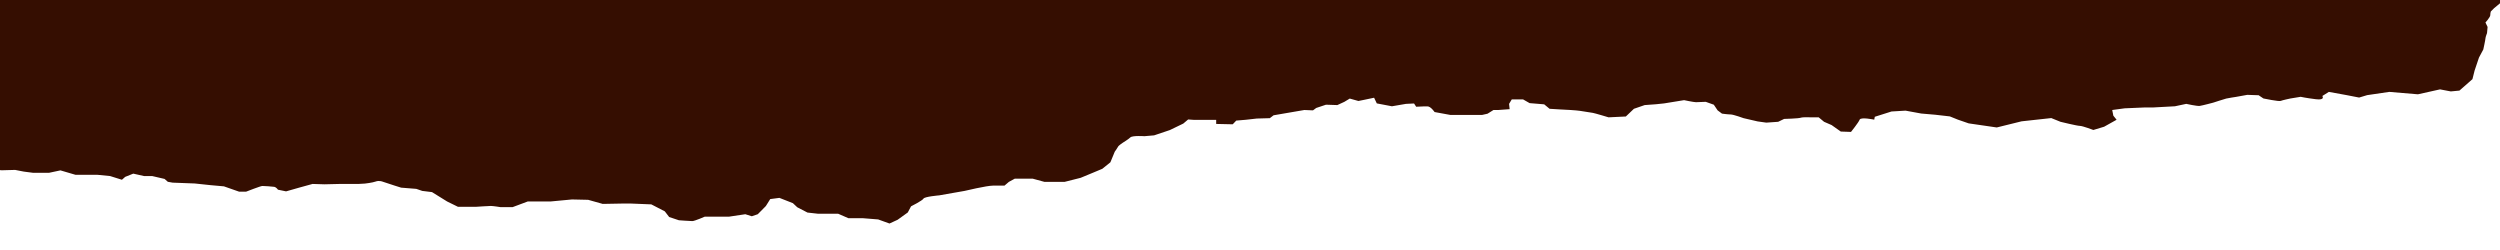 <svg xmlns="http://www.w3.org/2000/svg" xmlns:xlink="http://www.w3.org/1999/xlink" width="1000" zoomAndPan="magnify" viewBox="0 0 750 75" height="100" preserveAspectRatio="xMidYMid meet" version="1.0"><defs><clipPath id="b212849d12"><path d="M 0 0 L 750 0 L 750 67.492 L 0 67.492 Z M 0 0 " clip-rule="nonzero"/></clipPath></defs><rect x="-75" width="900" fill="#ffffff" y="-7.5" height="90" fill-opacity="1"/><rect x="-75" width="900" fill="#ffffff" y="-7.5" height="90" fill-opacity="1"/><g clip-path="url(#b212849d12)"><path fill="#350e01" d="M -4.441 50.723 L -1.848 47.797 L -0.234 44.117 L -2.352 40.441 L -4.469 35.785 L -8.035 31.633 C -8.035 31.633 -10.629 28.207 -10.629 26.508 L -10.629 14.773 C -10.629 14.773 -9.316 12.07 -9.012 11.348 C -8.676 10.621 -7.059 4.238 -7.059 4.238 L -5.445 1.062 L -5.445 -18.277 L -1.879 -23.18 L -1.879 -28.086 L -0.262 -33.465 L -0.262 -36.891 C -0.262 -36.891 2.973 -36.641 2.664 -38.367 C 2.332 -40.07 0.715 -42.27 0.715 -42.27 L -0.594 -44.723 L 0.715 -50.602 C 0.715 -50.602 1.051 -50.855 1.051 -52.555 L 1.051 -61.359 C 1.051 -62.586 -0.262 -66.266 -0.566 -67.238 C -0.902 -68.215 -3.969 -72.145 -3.969 -72.145 L -3.969 -84.129 L -1.848 -87.805 L -1.848 -90.508 L -2.488 -94.188 L -3.938 -100.066 L -3.938 -105.949 C -3.938 -105.949 -4.746 -108.652 -3.938 -109.375 C -3.133 -110.098 -6.699 -118.434 -6.699 -118.434 L -12.855 -128.965 L -16.758 -135.07 L -16.758 -138.496 L -14.5 -142.398 L -14.5 -148.277 L -16.758 -152.43 L -23.25 -162.211 L -23.25 -164.773 C -23.25 -164.773 -22.441 -166.254 -23.25 -166.613 C -24.059 -166.977 -25.371 -170.152 -25.371 -170.152 L -26.68 -176.258 L -26.68 -179.797 C -26.68 -179.797 -25.871 -182.859 -26.68 -183.113 C -27.488 -183.363 -31.223 -187.402 -31.223 -187.402 L -31.223 -190.941 L -29.438 -192.531 L -28.965 -194.48 L -27.988 -195.957 L -26.539 -195.957 L -23.141 -196.824 L -18.43 -198.523 L -16.98 -200.109 L -16.508 -201.59 L -14.305 -202.453 L -12.301 -202.453 L -11.66 -203.066 L -10.211 -205.156 L -9.066 -205.879 L -8.258 -206.855 L -10.516 -209.781 L -11.156 -212.707 L -13.109 -214.043 L -11.324 -216.746 L -8.734 -221.652 L -6.309 -223.129 L -4.859 -224.246 L -3.41 -225.582 L -0.344 -227.422 L 3.559 -228.648 L 4.867 -229.512 L 4.867 -231.211 L 7.457 -232.074 L 9.41 -232.688 L 12 -231.711 L 14.426 -230.375 L 15.566 -229.512 C 16.043 -229.148 17.992 -228.535 17.992 -228.535 L 21.727 -228.426 L 25.629 -230.516 L 34.043 -230.766 L 36.301 -231.488 L 39.867 -232.715 L 44.719 -232.715 L 51.348 -232.102 L 54.582 -231.992 L 61.383 -234.082 L 66.898 -234.082 L 71.75 -232.742 L 75.484 -232.742 L 78.242 -233.105 L 84.875 -232.855 L 86.992 -234.805 L 89.418 -236.031 L 91.367 -237.871 L 92.344 -239.57 L 95.102 -238.848 C 95.102 -238.848 98.332 -237.984 98.836 -238.121 C 99.309 -238.234 100.617 -239.598 100.617 -239.598 L 102.402 -240.824 L 102.402 -243.277 L 104.52 -245.48 L 106.137 -246.957 C 106.137 -246.957 107.754 -247.316 108.254 -246.957 C 108.727 -246.594 112.461 -246.594 112.461 -246.594 L 114.414 -246.23 L 117.004 -245.258 L 118.957 -245.758 L 119.766 -246.121 L 123.973 -246.48 L 126.23 -247.707 L 127.203 -250.02 L 128.652 -251.859 L 130.91 -253.336 L 135.758 -255.289 L 142.895 -257.488 L 143.867 -257.488 L 146.125 -258.355 L 148.551 -257.379 L 152.117 -255.68 L 154.375 -255.93 L 156.965 -256.652 L 158.109 -258.355 L 158.109 -258.969 L 161.344 -259.941 L 162.957 -257.992 L 165.883 -259.941 L 166.859 -260.918 L 172.379 -260.918 L 174.969 -259.328 L 178.871 -259.219 L 181.629 -258.855 L 184.223 -257.379 L 187.453 -257.266 L 189.879 -256.402 L 193.109 -256.652 L 196.176 -257.379 L 200.551 -257.379 L 200.551 -258.355 L 202.668 -259.469 L 205.902 -260.945 L 207.211 -260.082 L 211.254 -259.105 L 214.988 -258.133 L 220.645 -257.629 L 220.645 -259.469 L 222.094 -259.832 L 225.16 -259.832 L 226.941 -259.105 L 230.008 -258.242 L 231.789 -258.242 L 232.766 -258.855 L 233.742 -259.969 L 236.332 -259.969 L 237.645 -259.609 L 238.953 -260.223 L 240.57 -260.945 C 240.57 -260.945 243.633 -261.922 244.305 -260.945 C 244.945 -259.969 251.27 -257.879 251.27 -257.879 L 251.27 -256.18 L 254.836 -254.703 L 257.094 -253.59 L 257.094 -252.723 L 261.137 -251.859 L 264.535 -251.973 L 268.27 -251.359 L 270.051 -251.359 L 274.262 -251.859 L 274.262 -250.887 L 276.684 -249.047 L 277.66 -247.82 L 278.969 -247.57 L 283.18 -247.457 L 284.961 -248.934 L 286.27 -250.773 L 288.055 -249.184 L 289.672 -249.438 L 291.789 -250.41 L 293.906 -250.16 L 296.164 -250.773 L 298.754 -251.137 L 302.156 -250.633 L 304.414 -250.633 L 306.836 -250.02 L 309.762 -250.383 L 314.945 -250.383 L 315.922 -250.133 L 320.465 -249.77 L 321.605 -249.77 L 325.508 -250.633 L 327.766 -251.75 L 330.523 -251.859 L 330.523 -252.223 L 332.309 -252.586 L 335.375 -254.172 L 339.109 -254.172 L 342.172 -254.062 L 345.906 -254.926 L 347.523 -254.926 L 349.781 -255.652 L 350.922 -256.012 L 354.824 -256.738 L 358.059 -257.102 L 362.766 -256.738 L 364.887 -257.238 L 369.426 -256.516 L 372.66 -255.652 L 375.586 -254.676 L 377.203 -254.312 L 381.105 -253.699 L 383.055 -253.336 L 384.363 -253.84 L 387.43 -253.84 L 389.688 -253.113 L 392.113 -252.25 L 394.367 -251.887 L 397.293 -251.277 L 399.719 -251.887 L 403.762 -250.551 L 406.352 -250.301 L 410.086 -249.797 L 412.203 -248.684 L 414.156 -248.797 L 415.297 -248.543 L 419.336 -247.57 L 420.48 -247.316 L 422.266 -246.957 L 426.305 -246.844 L 432.129 -247.207 L 433.578 -246.594 L 438.594 -245.871 L 441.52 -244.168 L 445.086 -243.195 L 447.848 -242.328 L 451.746 -242.078 L 455.148 -241.719 L 456.762 -243.918 L 459.996 -243.055 L 461.305 -243.168 L 464.23 -244.391 L 465.375 -244.645 L 466.992 -246.23 L 466.992 -248.32 L 469.582 -249.91 L 473.316 -250.16 L 479.477 -249.66 L 480.617 -249.66 L 486.609 -249.297 L 489.535 -249.91 L 493.578 -250.02 L 497.145 -250.887 L 498.594 -251.859 L 499.734 -253.699 L 502.328 -255.652 L 504.75 -256.266 L 510.41 -254.785 L 512.359 -254.785 C 512.832 -254.785 518.852 -255.398 518.852 -255.398 L 523.227 -256.625 L 525.984 -256.625 L 528.746 -255.512 L 531.168 -256.375 L 531.977 -257.352 L 534.234 -257.711 C 534.234 -257.711 535.684 -258.578 536.02 -257.824 C 536.352 -257.102 536.992 -256.125 536.992 -256.125 L 538.137 -254.898 L 543.152 -253.562 L 547.191 -255.148 L 550.926 -256.125 C 550.926 -256.125 551.734 -256.012 552.375 -256.125 C 553.016 -256.234 553.824 -258.938 553.824 -258.938 L 558.676 -260.527 L 559.648 -261.336 L 562.883 -264.457 C 562.883 -264.457 562.41 -264.707 562.883 -265.57 C 563.355 -266.434 562.883 -268.273 562.883 -268.273 L 563.105 -269.75 L 564.332 -272.203 L 566.449 -272.203 L 570.184 -273.066 L 574.727 -273.066 L 579.27 -272.203 L 580.719 -271.09 L 583.645 -271.199 L 587.547 -270.949 L 590.137 -269.836 L 593.871 -269.473 L 597.605 -267.883 L 601.34 -266.047 L 604.098 -264.344 L 608.473 -263.371 L 610.898 -261.418 L 612.039 -258.605 L 614.633 -257.742 L 618.199 -256.625 L 620.957 -255.652 L 623.215 -257.129 L 624.664 -257.129 C 624.664 -257.129 626.922 -257.238 627.422 -257.016 C 627.926 -256.793 629.848 -256.039 630.488 -255.539 C 631.129 -255.039 633.723 -253.949 633.723 -253.949 L 637.621 -252.836 L 642.332 -252.113 L 644.758 -250.887 L 647.348 -251.5 L 650.914 -252.723 L 651.723 -253.84 L 655.289 -256.906 L 657.715 -259.609 L 659.164 -259.719 L 663.203 -260.945 L 666.438 -260.082 L 672.762 -259.355 L 674.715 -257.656 C 674.715 -257.656 677.473 -256.07 678.113 -255.566 C 678.754 -255.066 681.68 -253.98 681.68 -253.98 L 686.223 -253.113 L 689.625 -252.863 L 692.047 -252.613 L 697.398 -252.113 L 701.773 -251.75 L 704.199 -251.023 L 706.148 -251.637 L 710.355 -251.527 L 713.922 -252.25 L 718.773 -252.363 L 721.699 -251.023 L 725.906 -250.523 L 733.348 -248.684 L 740.953 -247.457 L 742.57 -246.121 L 749.539 -244.531 L 753.441 -244.168 L 755.391 -243.809 L 760.238 -242.469 L 764.781 -241.969 L 768.684 -240.852 L 770.941 -239.516 L 770.941 -237.312 L 769.156 -236.086 L 769.156 -235.113 L 768.18 -233.887 L 766.398 -232.297 L 764.281 -230.457 L 762.664 -230.207 L 761.855 -227.031 L 762.664 -226.918 L 764.113 -225.945 L 764.281 -225.219 L 763.305 -222.656 L 763.777 -221.68 L 763.137 -220.566 L 761.02 -220.453 L 759.234 -219.84 L 758.426 -217.75 L 757.953 -216.164 L 757.953 -214.324 L 755.695 -211.008 C 755.695 -211.008 755.863 -210.031 755.863 -209.668 C 755.863 -209.309 754.082 -207.578 754.082 -207.578 C 754.082 -207.578 752.633 -206.605 752.633 -205.629 C 752.633 -204.652 753.438 -202.453 753.438 -202.453 L 753.605 -200.25 L 754.082 -198.16 L 753.273 -196.461 L 751.016 -194.371 L 751.016 -193.758 C 751.016 -193.254 748.422 -191.668 748.422 -191.668 L 747.949 -189.465 L 749.094 -186.902 L 747.781 -184.086 C 747.781 -184.086 748.117 -181.273 748.258 -180.77 C 748.422 -180.27 749.23 -178.457 749.23 -178.457 C 749.23 -178.457 749.707 -176.98 750.375 -176.004 C 751.016 -175.031 751.824 -174.168 751.824 -174.168 C 751.824 -174.168 753.605 -173.805 754.75 -173.191 C 755.891 -172.578 757.008 -171.352 757.008 -170.988 C 757.008 -170.629 756.531 -168.789 756.531 -168.789 L 755.891 -167.312 L 755.723 -165.223 C 755.723 -165.223 756.531 -163.883 756.531 -163.52 C 756.531 -163.16 755.723 -161.207 755.723 -161.207 L 751.988 -158.031 C 751.988 -158.031 750.207 -157.531 749.871 -157.168 C 749.539 -156.805 749.398 -155.691 748.73 -155.078 C 748.09 -154.465 746.613 -151.648 746.137 -151.176 C 745.664 -150.676 745.164 -150.199 744.688 -148.863 C 744.215 -147.523 740.648 -144.461 740.648 -144.461 L 737.25 -142.762 L 739.199 -141.172 L 740.48 -139.223 L 740.953 -137.27 L 742.906 -135.07 L 745.023 -132.504 L 746.641 -131.641 L 749.566 -129.801 L 751.516 -127.852 L 753.773 -126.512 L 754.414 -124.562 L 752.965 -122.973 C 752.965 -122.973 751.016 -122.25 750.848 -121.75 L 750.68 -121.246 C 750.68 -121.246 748.73 -120.27 748.258 -118.18 C 747.781 -116.09 747.281 -115.004 747.281 -114.504 C 747.281 -114 747.449 -112.551 746.945 -111.801 C 746.473 -111.074 744.523 -109.234 744.523 -109.234 L 743.379 -108.371 L 744.996 -106.281 C 744.996 -106.281 746.945 -105.418 746.945 -104.691 C 746.945 -103.969 745.973 -101.379 745.973 -100.902 C 745.973 -100.43 743.715 -98.59 743.715 -98.59 C 743.715 -98.59 741.93 -96.391 741.762 -95.777 C 741.594 -95.164 740.621 -93.324 740.621 -93.324 L 741.762 -91.234 L 742.238 -89.895 C 742.238 -89.895 744.492 -90.398 744.492 -90.008 C 744.492 -89.617 745.805 -86.469 745.805 -86.469 L 748.562 -85.742 L 750.68 -82.68 L 752.297 -78.887 L 752.77 -74.234 L 751.961 -71.672 L 751.152 -68.746 C 751.152 -68.746 750.988 -67.043 751.152 -66.543 C 751.32 -66.043 751.797 -63.84 751.797 -63.84 L 752.438 -61.277 L 752.77 -58.461 C 752.77 -58.461 752.438 -57.348 752.77 -56.762 C 753.105 -56.148 754.387 -54.559 754.387 -54.559 L 755.527 -52.359 L 756.172 -48.93 L 757.621 -46.73 L 759.07 -43.664 L 759.07 -40.848 C 759.07 -40.848 758.426 -39.371 758.426 -39.012 C 758.426 -38.648 757.621 -37.309 757.621 -37.309 L 757.621 -35.609 L 758.594 -33.52 L 760.852 -33.52 C 760.852 -33.52 761.828 -34.246 761.828 -33.77 C 761.828 -33.297 761.996 -32.07 761.996 -31.68 C 761.996 -31.289 761.02 -30.566 761.02 -29.98 C 761.02 -29.395 760.684 -29.117 761.02 -28.645 C 761.352 -28.141 761.352 -26.332 761.352 -26.332 L 762.16 -23.879 L 762.16 -21.312 L 761.828 -19.727 L 760.684 -17.273 L 759.234 -15.184 C 759.234 -15.184 758.262 -14.32 758.094 -13.844 C 757.926 -13.344 757.117 -11.141 757.117 -10.781 L 757.117 -8.578 C 757.117 -7.965 757.285 -6.629 757.285 -6.629 C 757.285 -6.629 755.168 -5.512 755.027 -4.789 C 754.859 -4.062 754.859 -2.84 754.859 -2.84 L 752.102 -2.227 L 750.484 -1.109 L 750.012 -0.246 L 750.012 0.98 L 748.227 2.457 L 747.254 3.434 C 747.254 3.434 747.086 3.934 747.086 4.547 C 747.086 5.16 745.637 6.75 745.637 6.75 L 746.277 8.086 L 746.109 9.926 C 746.109 9.926 745.637 11.152 745.637 11.512 C 745.637 11.875 744.996 14.828 744.996 14.828 L 743.688 17.281 L 742.375 21.184 L 741.734 23.746 L 737.832 27.176 L 735.242 27.426 L 732.008 26.812 L 725.375 28.289 L 716.793 27.566 L 710.16 28.539 L 707.738 29.266 C 707.738 29.266 704.504 28.652 704.004 28.539 C 703.527 28.43 698.652 27.566 698.652 27.566 L 696.703 28.793 C 696.703 28.793 697.676 30.129 694.75 29.766 C 691.824 29.406 690.207 29.043 690.207 29.043 L 687.145 29.543 C 687.145 29.543 684.719 30.047 684.215 30.27 C 683.742 30.52 679.035 29.543 679.035 29.543 L 677.586 28.57 L 674.184 28.457 L 670.785 29.07 C 670.785 29.07 668.359 29.434 667.859 29.57 C 667.383 29.684 663.957 30.797 663.957 30.797 C 663.957 30.797 660.723 31.66 659.918 31.773 C 659.109 31.883 655.875 31.16 655.875 31.16 L 652.477 31.883 L 647.766 32.137 L 645.816 32.246 L 643.223 32.246 L 637.398 32.496 L 633.664 33 L 634 34.699 L 634.977 35.926 L 631.242 38.016 L 628.008 38.992 C 628.008 38.992 624.777 37.766 623.969 37.766 C 623.16 37.766 618.145 36.539 618.145 36.539 L 615.383 35.422 L 606.465 36.398 L 599.027 38.238 L 590.609 37.012 L 587.379 35.898 L 584.953 34.922 L 580.578 34.422 L 576.371 34.059 L 571.66 33.195 L 567.453 33.445 L 562.438 35.035 L 562.27 35.898 C 562.27 35.898 558.227 35.035 557.895 35.898 C 557.559 36.762 555.301 39.574 555.301 39.574 L 552.238 39.465 L 549.477 37.516 L 547.223 36.539 L 545.605 35.199 L 543.18 35.199 C 543.18 35.199 540.922 35.09 540.254 35.312 C 539.613 35.562 535.238 35.676 535.238 35.676 L 533.453 36.539 L 529.887 36.789 L 527.297 36.426 L 523.086 35.453 C 523.086 35.453 520.023 34.336 519.188 34.336 C 518.352 34.336 516.594 34.086 516.594 34.086 L 515.285 33.109 L 514.141 31.41 L 511.719 30.547 C 511.719 30.547 509.461 30.66 508.793 30.66 C 508.121 30.66 505.227 30.047 505.227 30.047 L 499.234 31.02 L 496.809 31.273 L 493.41 31.523 L 490.176 32.637 L 487.754 34.949 L 482.57 35.199 C 482.57 35.199 478.527 33.977 477.859 33.863 C 477.219 33.75 473.957 33.25 473.957 33.25 C 473.957 33.25 471.84 33 471.199 33 C 470.559 33 464.871 32.637 464.871 32.637 L 463.258 31.301 L 458.883 30.938 L 456.93 29.824 L 453.531 29.824 L 452.723 31.16 L 452.891 32.75 L 449.488 33 L 448.039 33 L 446.258 34.113 L 444.641 34.477 L 435.082 34.477 L 430.375 33.613 C 430.375 33.613 429.23 31.914 428.254 31.914 L 427.281 31.914 L 424.855 32.023 L 424.215 31.047 L 421.789 31.16 L 417.582 31.883 L 413.039 31.02 L 412.23 29.32 L 409.305 29.934 L 407.523 30.297 L 404.93 29.57 L 403.312 30.547 L 401.195 31.523 L 397.797 31.41 L 394.871 32.387 L 393.895 33.109 L 391.305 33 L 382.078 34.586 L 380.938 35.453 L 377.035 35.562 L 373.801 35.926 L 370.875 36.176 L 369.816 37.289 L 364.855 37.18 L 364.855 35.953 L 358.059 35.953 L 356.441 35.84 L 354.992 37.066 L 350.953 39.02 L 346.242 40.605 L 343.316 40.859 C 343.316 40.859 339.75 40.605 339.109 41.219 C 338.465 41.832 336.852 42.809 336.852 42.809 C 336.852 42.809 335.539 43.672 335.402 44.035 C 335.234 44.398 334.426 45.512 334.426 45.512 L 333.117 48.688 L 330.691 50.641 L 327.766 51.867 L 324.199 53.344 L 319.352 54.57 L 313.359 54.57 L 309.793 53.594 L 304.441 53.594 L 302.656 54.57 L 301.348 55.684 L 297.949 55.684 C 295.996 55.684 289.363 57.273 289.363 57.273 L 281.758 58.609 C 281.758 58.609 277.383 58.973 277.047 59.586 C 276.711 60.199 273.312 61.898 273.312 61.898 L 272.336 63.738 L 269.273 65.938 L 266.848 67.055 L 263.449 65.828 L 258.906 65.465 L 254.531 65.465 L 251.465 64.129 L 245.473 64.129 L 242.242 63.766 L 239.176 62.176 L 237.867 60.949 L 233.824 59.363 L 231.066 59.723 L 229.758 61.812 L 227.332 64.266 L 225.547 64.879 L 223.598 64.266 L 218.75 64.992 L 211.445 64.992 C 211.445 64.992 208.383 66.328 207.715 66.328 C 207.043 66.328 203.672 66.078 203.672 66.078 L 200.746 65.102 L 199.438 63.402 L 195.395 61.312 L 189.238 61.062 L 186.812 61.062 L 180.82 61.172 L 176.445 59.945 L 171.598 59.836 L 165.105 60.449 L 158.305 60.449 L 153.762 62.148 L 150.195 62.148 C 150.195 62.148 147.938 61.785 147.27 61.785 C 146.602 61.785 142.895 62.035 142.895 62.035 L 137.375 62.035 L 134.145 60.449 L 129.602 57.633 L 126.676 57.273 L 124.891 56.66 L 120.348 56.297 L 118.398 55.684 L 114.664 54.457 C 114.664 54.457 113.688 54.094 112.715 54.457 C 111.738 54.82 109.48 55.07 109.48 55.07 L 107.531 55.184 L 101.871 55.184 L 97.332 55.293 L 93.762 55.184 L 89.723 56.297 L 85.82 57.41 L 83.398 56.91 C 83.398 56.91 82.922 56.184 82.254 56.047 C 81.613 55.934 79.188 55.793 78.688 55.793 C 78.188 55.793 73.84 57.496 73.84 57.496 L 71.719 57.496 L 67.18 55.906 L 63.137 55.543 L 58.426 55.043 L 51.797 54.793 L 50.348 54.539 L 49.371 53.676 L 45.637 52.812 L 43.211 52.812 L 39.98 52.09 L 37.555 53.062 L 36.578 53.926 L 33.012 52.812 L 29.277 52.449 L 22.676 52.449 L 18.133 51.113 L 14.73 51.836 L 9.883 51.836 L 7.125 51.477 L 4.531 50.973 L 0.492 51.086 L -4.523 50.582 Z M -4.441 50.723 " fill-opacity="1" fill-rule="nonzero"/></g><path fill="#350e01" d="M -4.441 40.691 L -1.848 37.766 L -0.234 34.086 L -2.352 30.406 L -4.469 25.754 L -8.035 21.602 C -8.035 21.602 -10.629 18.176 -10.629 16.473 L -10.629 4.742 C -10.629 4.742 -9.316 2.039 -9.012 1.312 C -8.676 0.59 -7.059 -5.793 -7.059 -5.793 L -5.445 -8.969 L -5.445 -28.309 L -1.879 -33.215 L -1.879 -38.117 L -0.262 -43.496 L -0.262 -46.926 C -0.262 -46.926 2.973 -46.672 2.664 -48.402 C 2.359 -50.129 0.715 -52.301 0.715 -52.301 L -0.594 -54.754 L 0.715 -60.637 C 0.715 -60.637 1.051 -60.887 1.051 -62.586 L 1.051 -71.391 C 1.051 -72.617 -0.262 -76.297 -0.566 -77.273 C -0.902 -78.246 -3.969 -82.176 -3.969 -82.176 L -3.969 -94.16 L -1.848 -97.84 L -1.848 -100.543 L -2.488 -104.219 L -3.938 -110.098 L -3.938 -115.98 C -3.938 -115.98 -4.746 -118.684 -3.938 -119.406 C -3.133 -120.133 -6.699 -128.465 -6.699 -128.465 L -12.855 -138.996 L -16.758 -145.102 L -16.758 -148.527 L -14.5 -152.43 L -14.5 -158.309 L -16.758 -162.461 L -23.25 -172.242 L -23.25 -174.809 C -23.25 -174.809 -22.441 -176.285 -23.25 -176.648 C -24.059 -177.008 -25.371 -180.188 -25.371 -180.188 L -26.68 -186.289 L -26.68 -189.828 C -26.68 -189.828 -25.871 -192.895 -26.68 -193.145 C -27.488 -193.395 -31.223 -197.438 -31.223 -197.438 L -31.223 -200.977 L -29.438 -202.562 L -28.965 -204.516 L -27.988 -205.992 L -26.539 -205.992 L -23.141 -206.855 L -18.43 -208.555 L -16.98 -210.145 L -16.508 -211.621 L -14.305 -212.484 L -12.301 -212.484 L -11.66 -213.098 L -10.211 -215.188 L -9.066 -215.91 L -8.258 -216.887 L -10.516 -219.812 L -11.156 -222.738 L -13.109 -224.078 L -11.324 -226.781 L -8.734 -231.684 L -6.309 -233.16 L -4.859 -234.277 L -3.41 -235.613 L -0.344 -237.453 L 3.559 -238.68 L 4.867 -239.543 L 4.867 -241.242 L 7.457 -242.105 L 9.41 -242.719 L 12 -241.746 L 14.426 -240.406 L 15.566 -239.543 C 16.043 -239.18 17.992 -238.566 17.992 -238.566 L 21.727 -238.457 L 25.629 -240.547 L 34.043 -240.797 L 36.301 -241.523 L 39.867 -242.75 L 44.719 -242.75 L 51.348 -242.137 L 54.582 -242.023 L 61.383 -244.113 L 66.898 -244.113 L 71.75 -242.777 L 75.484 -242.777 L 78.242 -243.137 L 84.875 -242.887 L 86.992 -244.84 L 89.418 -246.062 L 91.367 -247.902 L 92.344 -249.602 L 95.102 -248.879 C 95.102 -248.879 98.332 -248.016 98.836 -248.156 C 99.309 -248.266 100.617 -249.633 100.617 -249.633 L 102.402 -250.859 L 102.402 -253.309 L 104.52 -255.512 L 106.137 -256.988 C 106.137 -256.988 107.754 -257.352 108.254 -256.988 C 108.727 -256.625 112.461 -256.625 112.461 -256.625 L 114.414 -256.266 L 117.004 -255.289 L 118.957 -255.789 L 119.766 -256.152 L 123.973 -256.516 L 126.23 -257.742 L 127.203 -260.055 L 128.652 -261.895 L 130.91 -263.371 L 135.758 -265.32 L 142.895 -267.523 L 143.867 -267.523 L 146.125 -268.387 L 148.551 -267.41 L 152.117 -265.711 L 154.375 -265.961 L 156.965 -266.688 L 158.109 -268.387 L 158.109 -269 L 161.344 -269.973 L 162.957 -268.023 L 165.883 -269.973 L 166.859 -270.949 L 172.379 -270.949 L 174.969 -269.363 L 178.871 -269.25 L 181.629 -268.887 L 184.223 -267.41 L 187.453 -267.301 L 189.879 -266.434 L 193.109 -266.688 L 196.176 -267.41 L 200.551 -267.41 L 200.551 -268.387 L 202.668 -269.5 L 205.902 -270.977 L 207.211 -270.113 L 211.254 -269.137 L 214.988 -268.164 L 220.645 -267.66 L 220.645 -269.5 L 222.094 -269.863 L 225.16 -269.863 L 226.941 -269.137 L 230.008 -268.273 L 231.789 -268.273 L 232.766 -268.887 L 233.742 -270.004 L 236.332 -270.004 L 237.645 -269.641 L 238.953 -270.254 L 240.57 -270.977 C 240.57 -270.977 243.633 -271.953 244.305 -270.977 C 244.945 -270.004 251.27 -267.914 251.27 -267.914 L 251.27 -266.211 L 254.836 -264.734 L 257.094 -263.621 L 257.094 -262.758 L 261.137 -261.895 L 264.535 -262.004 L 268.27 -261.391 L 270.051 -261.391 L 274.262 -261.895 L 274.262 -260.918 L 276.684 -259.078 L 277.66 -257.852 L 278.969 -257.602 L 283.18 -257.488 L 284.961 -258.969 L 286.27 -260.805 L 288.055 -259.219 L 289.672 -259.469 L 291.789 -260.445 L 293.906 -260.191 L 296.164 -260.805 L 298.754 -261.168 L 302.156 -260.668 L 304.414 -260.668 L 306.836 -260.055 L 309.762 -260.414 L 314.945 -260.414 L 315.922 -260.164 L 320.465 -259.805 L 321.605 -259.805 L 325.508 -260.668 L 327.766 -261.781 L 330.523 -261.895 L 330.523 -262.254 L 332.309 -262.617 L 335.375 -264.207 L 339.109 -264.207 L 342.172 -264.094 L 345.906 -264.957 L 347.523 -264.957 L 349.781 -265.684 L 350.922 -266.047 L 354.824 -266.77 L 358.059 -267.133 L 362.766 -266.77 L 364.887 -267.27 L 369.426 -266.547 L 372.66 -265.684 L 375.586 -264.707 L 377.203 -264.344 L 381.105 -263.73 L 383.055 -263.371 L 384.363 -263.871 L 387.43 -263.871 L 389.688 -263.148 L 392.113 -262.281 L 394.367 -261.922 L 397.293 -261.309 L 399.719 -261.922 L 403.762 -260.582 L 406.352 -260.332 L 410.086 -259.832 L 412.203 -258.715 L 414.156 -258.828 L 415.297 -258.578 L 419.336 -257.602 L 420.48 -257.352 L 422.266 -256.988 L 426.305 -256.875 L 432.129 -257.238 L 433.578 -256.625 L 438.594 -255.902 L 441.52 -254.203 L 445.086 -253.227 L 447.848 -252.363 L 451.746 -252.113 L 455.148 -251.75 L 456.762 -253.949 L 459.996 -253.086 L 461.305 -253.199 L 464.23 -254.426 L 465.375 -254.676 L 466.992 -256.266 L 466.992 -258.355 L 469.582 -259.941 L 473.316 -260.191 L 479.477 -259.691 L 480.617 -259.691 L 486.609 -259.328 L 489.535 -259.941 L 493.578 -260.055 L 497.145 -260.918 L 498.594 -261.895 L 499.734 -263.73 L 502.328 -265.684 L 504.75 -266.297 L 510.41 -264.82 L 512.359 -264.82 C 512.832 -264.82 518.852 -265.434 518.852 -265.434 L 523.227 -266.66 L 525.984 -266.66 L 528.746 -265.543 L 531.168 -266.406 L 531.977 -267.383 L 534.234 -267.746 C 534.234 -267.746 535.684 -268.609 536.02 -267.855 C 536.352 -267.133 536.992 -266.156 536.992 -266.156 L 538.137 -264.93 L 543.152 -263.594 L 547.191 -265.18 L 550.926 -266.156 C 550.926 -266.156 551.734 -266.047 552.375 -266.156 C 553.016 -266.27 553.824 -268.973 553.824 -268.973 L 558.676 -270.559 L 559.648 -271.367 L 562.883 -274.488 C 562.883 -274.488 562.41 -274.738 562.883 -275.605 C 563.355 -276.469 562.883 -278.309 562.883 -278.309 L 563.105 -279.785 L 564.332 -282.234 L 566.449 -282.234 L 570.184 -283.102 L 574.727 -283.102 L 579.27 -282.234 L 580.719 -281.121 L 583.645 -281.234 L 587.547 -280.98 L 590.137 -279.867 L 593.871 -279.504 L 597.605 -277.918 L 601.34 -276.078 L 604.098 -274.379 L 608.473 -273.402 L 610.898 -271.453 L 612.039 -268.637 L 614.633 -267.773 L 618.199 -266.66 L 620.957 -265.684 L 623.215 -267.16 L 624.664 -267.16 C 624.664 -267.16 626.922 -267.27 627.422 -267.047 C 627.898 -266.797 629.848 -266.074 630.488 -265.57 C 631.129 -265.07 633.723 -263.984 633.723 -263.984 L 637.621 -262.867 L 642.332 -262.145 L 644.758 -260.918 L 647.348 -261.531 L 650.914 -262.758 L 651.723 -263.871 L 655.289 -266.938 L 657.715 -269.641 L 659.164 -269.75 L 663.203 -270.977 L 666.438 -270.113 L 672.762 -269.391 L 674.715 -267.688 C 674.715 -267.688 677.473 -266.102 678.113 -265.598 C 678.754 -265.098 681.68 -264.012 681.68 -264.012 L 686.223 -263.148 L 689.625 -262.895 L 692.047 -262.645 L 697.398 -262.145 L 701.773 -261.781 L 704.199 -261.059 L 706.148 -261.672 L 710.355 -261.559 L 713.922 -262.281 L 718.773 -262.395 L 721.699 -261.059 L 725.906 -260.555 L 733.348 -258.715 L 740.953 -257.488 L 742.57 -256.152 L 749.539 -254.562 L 753.441 -254.203 L 755.391 -253.84 L 760.238 -252.5 L 764.781 -252 L 768.684 -250.887 L 770.941 -249.547 L 770.941 -247.348 L 769.156 -246.121 L 769.156 -245.145 L 768.18 -243.918 L 766.398 -242.328 L 764.281 -240.492 L 762.664 -240.238 L 761.855 -237.062 L 762.664 -236.953 L 764.113 -235.977 L 764.281 -235.25 L 763.305 -232.688 L 763.777 -231.711 L 763.137 -230.598 L 761.02 -230.488 L 759.234 -229.875 L 758.426 -227.785 L 757.953 -226.195 L 757.953 -224.355 L 755.695 -221.039 C 755.695 -221.039 755.863 -220.062 755.863 -219.703 C 755.863 -219.34 754.082 -217.613 754.082 -217.613 C 754.082 -217.613 752.633 -216.637 752.633 -215.66 C 752.633 -214.688 753.438 -212.484 753.438 -212.484 L 753.605 -210.281 L 754.082 -208.191 L 753.273 -206.492 L 751.016 -204.402 L 751.016 -203.789 C 751.016 -203.289 748.422 -201.699 748.422 -201.699 L 747.949 -199.496 L 749.094 -196.934 L 747.781 -194.121 C 747.781 -194.121 748.117 -191.305 748.258 -190.805 C 748.422 -190.301 749.23 -188.492 749.23 -188.492 C 749.23 -188.492 749.707 -187.012 750.375 -186.039 C 751.016 -185.062 751.824 -184.199 751.824 -184.199 C 751.824 -184.199 753.605 -183.836 754.75 -183.223 C 755.891 -182.609 757.008 -181.383 757.008 -181.023 C 757.008 -180.66 756.531 -178.82 756.531 -178.82 L 755.891 -177.344 L 755.723 -175.254 C 755.723 -175.254 756.531 -173.914 756.531 -173.555 C 756.531 -173.191 755.723 -171.242 755.723 -171.242 L 751.988 -168.062 C 751.988 -168.062 750.207 -167.562 749.871 -167.199 C 749.539 -166.836 749.398 -165.723 748.73 -165.109 C 748.09 -164.496 746.613 -161.684 746.137 -161.207 C 745.664 -160.707 745.164 -160.234 744.688 -158.895 C 744.215 -157.559 740.648 -154.492 740.648 -154.492 L 737.25 -152.793 L 739.199 -151.203 L 740.48 -149.254 L 740.953 -147.301 L 742.906 -145.102 L 745.023 -142.535 L 746.641 -141.672 L 749.566 -139.832 L 751.516 -137.883 L 753.773 -136.547 L 754.414 -134.594 L 752.965 -133.008 C 752.965 -133.008 751.016 -132.281 750.848 -131.781 L 750.68 -131.277 C 750.68 -131.277 748.73 -130.305 748.258 -128.215 C 747.781 -126.125 747.281 -125.035 747.281 -124.535 C 747.281 -124.031 747.449 -122.586 746.945 -121.832 C 746.473 -121.105 744.523 -119.27 744.523 -119.27 L 743.379 -118.402 L 744.996 -116.312 C 744.996 -116.312 746.945 -115.449 746.945 -114.727 C 746.945 -114 745.973 -111.41 745.973 -110.934 C 745.973 -110.461 743.715 -108.621 743.715 -108.621 C 743.715 -108.621 741.93 -106.422 741.762 -105.809 C 741.594 -105.195 740.621 -103.355 740.621 -103.355 L 741.762 -101.266 L 742.238 -99.93 C 742.238 -99.93 744.492 -100.43 744.492 -100.039 C 744.492 -99.648 745.805 -96.5 745.805 -96.5 L 748.562 -95.777 L 750.68 -92.711 L 752.297 -88.922 L 752.77 -84.266 L 751.961 -81.703 L 751.152 -78.777 C 751.152 -78.777 750.988 -77.078 751.152 -76.574 C 751.32 -76.074 751.797 -73.871 751.797 -73.871 L 752.438 -71.309 L 752.77 -68.492 C 752.77 -68.492 752.438 -67.379 752.77 -66.793 C 753.105 -66.18 754.387 -64.594 754.387 -64.594 L 755.527 -62.391 L 756.172 -58.965 L 757.621 -56.762 L 759.07 -53.695 L 759.07 -50.883 C 759.07 -50.883 758.426 -49.406 758.426 -49.043 C 758.426 -48.68 757.621 -47.344 757.621 -47.344 L 757.621 -45.641 L 758.594 -43.551 L 760.852 -43.551 C 760.852 -43.551 761.828 -44.277 761.828 -43.805 C 761.828 -43.328 761.996 -42.102 761.996 -41.715 C 761.996 -41.324 761.02 -40.598 761.02 -40.012 C 761.02 -39.43 760.684 -39.148 761.02 -38.676 C 761.352 -38.176 761.352 -36.363 761.352 -36.363 L 762.16 -33.91 L 762.16 -31.348 L 761.828 -29.758 L 760.684 -27.305 L 759.234 -25.215 C 759.234 -25.215 758.262 -24.352 758.094 -23.879 C 757.926 -23.375 757.117 -21.176 757.117 -20.812 L 757.117 -18.609 C 757.117 -17.996 757.285 -16.66 757.285 -16.66 C 757.285 -16.66 755.168 -15.547 755.027 -14.82 C 754.859 -14.098 754.859 -12.871 754.859 -12.871 L 752.102 -12.258 L 750.484 -11.141 L 750.012 -10.277 L 750.012 -9.051 L 748.227 -7.574 L 747.254 -6.602 C 747.254 -6.602 747.086 -6.098 747.086 -5.484 C 747.086 -4.871 745.637 -3.285 745.637 -3.285 L 746.277 -1.945 L 746.109 -0.105 C 746.109 -0.105 745.637 1.117 745.637 1.48 C 745.637 1.844 744.996 4.797 744.996 4.797 L 743.688 7.25 L 742.375 11.152 L 741.734 13.715 L 737.832 17.145 L 735.242 17.395 L 732.008 16.781 L 725.375 18.258 L 716.793 17.531 L 710.16 18.508 L 707.738 19.234 C 707.738 19.234 704.504 18.621 704.004 18.508 C 703.527 18.398 698.652 17.531 698.652 17.531 L 696.703 18.758 C 696.703 18.758 697.676 20.098 694.75 19.734 C 691.824 19.371 690.207 19.012 690.207 19.012 L 687.145 19.512 C 687.145 19.512 684.719 20.012 684.215 20.234 C 683.742 20.488 679.035 19.512 679.035 19.512 L 677.586 18.535 L 674.184 18.426 L 670.785 19.039 C 670.785 19.039 668.359 19.398 667.859 19.539 C 667.383 19.652 663.957 20.766 663.957 20.766 C 663.957 20.766 660.723 21.629 659.918 21.742 C 659.109 21.852 655.875 21.129 655.875 21.129 L 652.477 21.852 L 647.766 22.102 L 645.816 22.215 L 643.223 22.215 L 637.398 22.465 L 633.664 22.969 L 634 24.668 L 634.977 25.895 L 631.242 27.984 L 628.008 28.957 C 628.008 28.957 624.777 27.73 623.969 27.73 C 623.16 27.73 618.145 26.508 618.145 26.508 L 615.383 25.391 L 606.465 26.367 L 599.027 28.207 L 590.609 26.98 L 587.379 25.867 L 584.953 24.891 L 580.578 24.387 L 576.371 24.027 L 571.66 23.164 L 567.453 23.414 L 562.438 25 L 562.27 25.867 C 562.27 25.867 558.227 25 557.895 25.867 C 557.559 26.73 555.301 29.543 555.301 29.543 L 552.238 29.434 L 549.477 27.48 L 547.223 26.508 L 545.605 25.168 L 543.18 25.168 C 543.18 25.168 540.922 25.059 540.254 25.281 C 539.613 25.531 535.238 25.641 535.238 25.641 L 533.453 26.508 L 529.887 26.758 L 527.297 26.395 L 523.086 25.418 C 523.086 25.418 520.023 24.305 519.188 24.305 C 518.352 24.305 516.594 24.055 516.594 24.055 L 515.285 23.078 L 514.141 21.379 L 511.719 20.516 C 511.719 20.516 509.461 20.625 508.793 20.625 C 508.121 20.625 505.227 20.012 505.227 20.012 L 499.234 20.988 L 496.809 21.238 L 493.41 21.488 L 490.176 22.605 L 487.754 24.918 L 482.57 25.168 C 482.57 25.168 478.527 23.941 477.859 23.832 C 477.219 23.719 473.957 23.219 473.957 23.219 C 473.957 23.219 471.84 22.969 471.199 22.969 C 470.559 22.969 464.871 22.605 464.871 22.605 L 463.258 21.266 L 458.883 20.906 L 456.93 19.789 L 453.531 19.789 L 452.723 21.129 L 452.891 22.715 L 449.488 22.969 L 448.039 22.969 L 446.258 24.082 L 444.641 24.445 L 435.082 24.445 L 430.375 23.582 C 430.375 23.582 429.23 21.879 428.254 21.879 L 427.281 21.879 L 424.855 21.992 L 424.215 21.016 L 421.789 21.129 L 417.582 21.852 L 413.039 20.988 L 412.23 19.289 L 409.305 19.902 L 407.523 20.266 L 404.93 19.539 L 403.312 20.516 L 401.195 21.488 L 397.797 21.379 L 394.871 22.355 L 393.895 23.078 L 391.305 22.969 L 382.078 24.555 L 380.938 25.418 L 377.035 25.531 L 373.801 25.895 L 370.875 26.145 L 369.816 27.258 L 364.855 27.148 L 364.855 25.922 L 358.059 25.922 L 356.441 25.809 L 354.992 27.035 L 350.953 28.988 L 346.242 30.574 L 343.316 30.824 C 343.316 30.824 339.75 30.574 339.109 31.188 C 338.465 31.801 336.852 32.777 336.852 32.777 C 336.852 32.777 335.539 33.641 335.402 34.004 C 335.234 34.363 334.426 35.48 334.426 35.48 L 333.117 38.656 L 330.691 40.605 L 327.766 41.832 L 324.199 43.309 L 319.352 44.535 L 313.359 44.535 L 309.793 43.562 L 304.441 43.562 L 302.656 44.535 L 301.348 45.652 L 297.949 45.652 C 295.996 45.652 289.363 47.238 289.363 47.238 L 281.758 48.578 C 281.758 48.578 277.383 48.938 277.047 49.551 C 276.711 50.164 273.312 51.867 273.312 51.867 L 272.336 53.703 L 269.273 55.906 L 266.848 57.02 L 263.449 55.793 L 258.906 55.434 L 254.531 55.434 L 251.465 54.094 L 245.473 54.094 L 242.242 53.734 L 239.176 52.145 L 237.867 50.918 L 233.824 49.328 L 231.066 49.691 L 229.758 51.781 L 227.332 54.234 L 225.547 54.848 L 223.598 54.234 L 218.75 54.957 L 211.445 54.957 C 211.445 54.957 208.383 56.297 207.715 56.297 C 207.043 56.297 203.672 56.047 203.672 56.047 L 200.746 55.07 L 199.438 53.371 L 195.395 51.281 L 189.238 51.031 L 186.812 51.031 L 180.82 51.141 L 176.445 49.914 L 171.598 49.805 L 165.105 50.418 L 158.305 50.418 L 153.762 52.117 L 150.195 52.117 C 150.195 52.117 147.938 51.754 147.27 51.754 C 146.602 51.754 142.895 52.004 142.895 52.004 L 137.375 52.004 L 134.145 50.418 L 129.602 47.602 L 126.676 47.238 L 124.891 46.625 L 120.348 46.266 L 118.398 45.652 L 114.664 44.426 C 114.664 44.426 113.688 44.062 112.715 44.426 C 111.738 44.789 109.48 45.039 109.48 45.039 L 107.531 45.148 L 101.871 45.148 L 97.332 45.262 L 93.762 45.148 L 89.723 46.266 L 85.82 47.379 L 83.398 46.879 C 83.398 46.879 82.922 46.152 82.254 46.012 C 81.586 45.875 79.188 45.762 78.688 45.762 C 78.188 45.762 73.84 47.461 73.84 47.461 L 71.719 47.461 L 67.18 45.875 L 63.137 45.512 L 58.426 45.012 L 51.797 44.758 L 50.348 44.508 L 49.371 43.645 L 45.637 42.781 L 43.211 42.781 L 39.98 42.055 L 37.555 43.031 L 36.578 43.895 L 33.012 42.781 L 29.277 42.418 L 22.676 42.418 L 18.133 41.082 L 14.73 41.805 L 9.883 41.805 L 7.125 41.441 L 4.531 40.941 L 0.492 41.055 L -4.523 40.551 Z M -4.441 40.691 " fill-opacity="1" fill-rule="nonzero"/></svg>